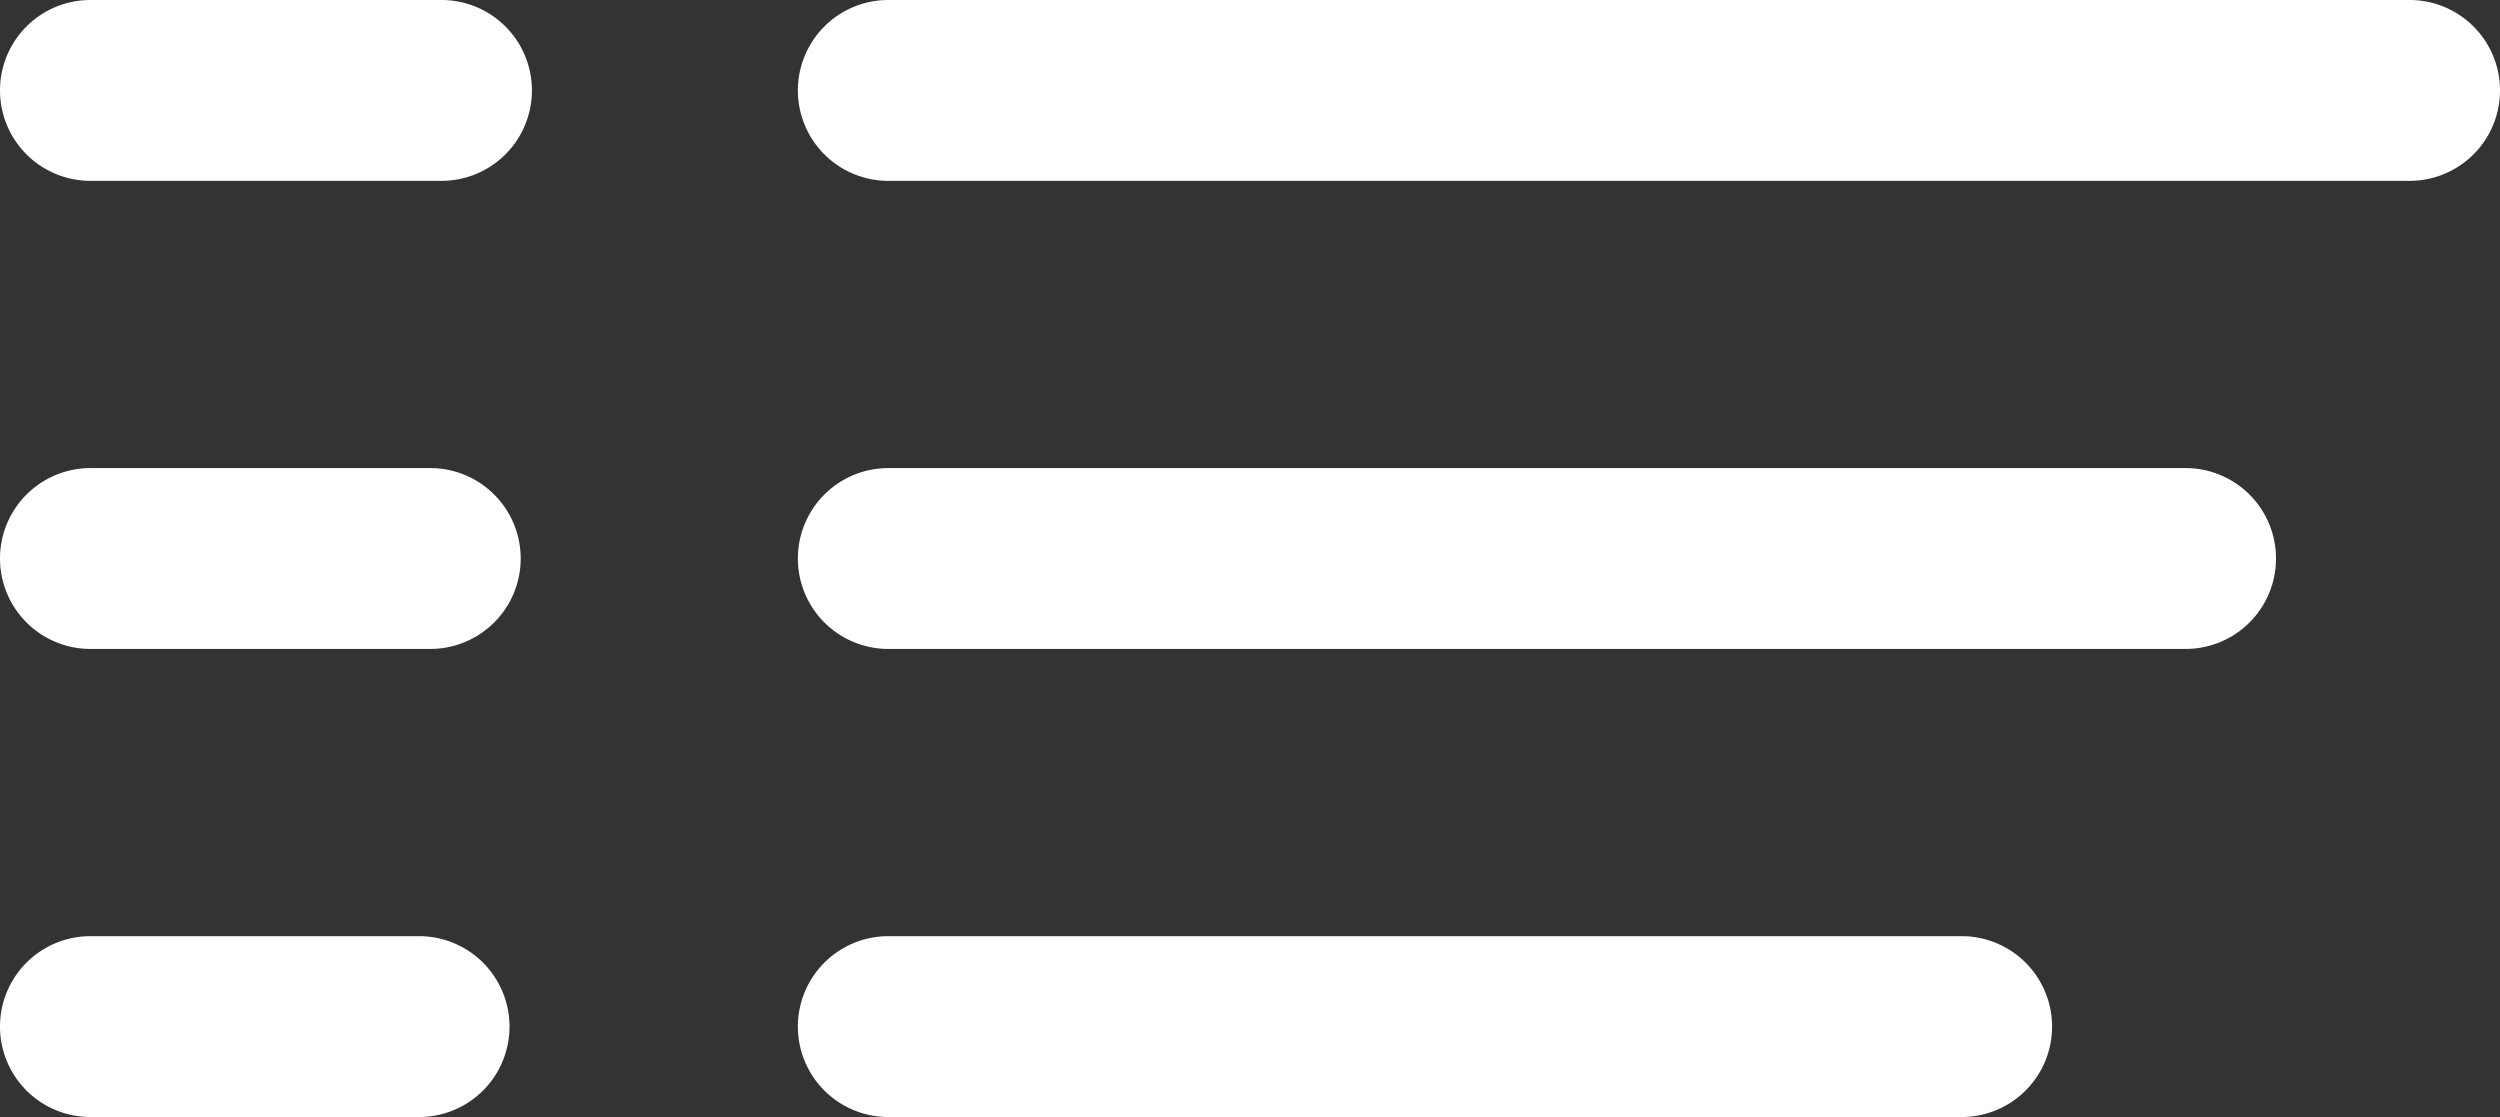 <svg xmlns="http://www.w3.org/2000/svg" width="47" height="21" viewBox="0 0 47 21"><rect x="0" y="0" width="47" height="21" fill="#333333" stroke="none"/><defs><style>.cls-1{fill:#fff;fill-rule:evenodd}</style></defs><path id="Rounded_Rectangle_2" data-name="Rounded Rectangle 2" class="cls-1" d="M580.7 956h28.6a1.7 1.7 0 1 1 0 3.4h-28.6a1.7 1.7 0 0 1 0-3.4z" transform="translate(-564 -956)"/><path id="Rounded_Rectangle_2_copy" data-name="Rounded Rectangle 2 copy" class="cls-1" d="M580.7 964.8h24.389a1.7 1.7 0 0 1 0 3.4H580.7a1.7 1.7 0 0 1 0-3.4z" transform="translate(-564 -956)"/><path id="Rounded_Rectangle_2_copy_2" data-name="Rounded Rectangle 2 copy 2" class="cls-1" d="M580.7 973.6h20.179a1.7 1.7 0 0 1 0 3.4H580.7a1.7 1.7 0 0 1 0-3.4z" transform="translate(-564 -956)"/><path id="Rounded_Rectangle_2_copy_3" data-name="Rounded Rectangle 2 copy 3" class="cls-1" d="M565.7 956h6.6a1.7 1.7 0 1 1 0 3.4h-6.6a1.7 1.7 0 0 1 0-3.4z" transform="translate(-564 -956)"/><path id="Rounded_Rectangle_2_copy_4" data-name="Rounded Rectangle 2 copy 4" class="cls-1" d="M565.7 964.8h6.389a1.7 1.7 0 0 1 0 3.4H565.7a1.7 1.7 0 0 1 0-3.4z" transform="translate(-564 -956)"/><path id="Rounded_Rectangle_2_copy_5" data-name="Rounded Rectangle 2 copy 5" class="cls-1" d="M565.7 973.6h6.179a1.7 1.7 0 0 1 0 3.4H565.7a1.7 1.7 0 0 1 0-3.4z" transform="translate(-564 -956)"/></svg>